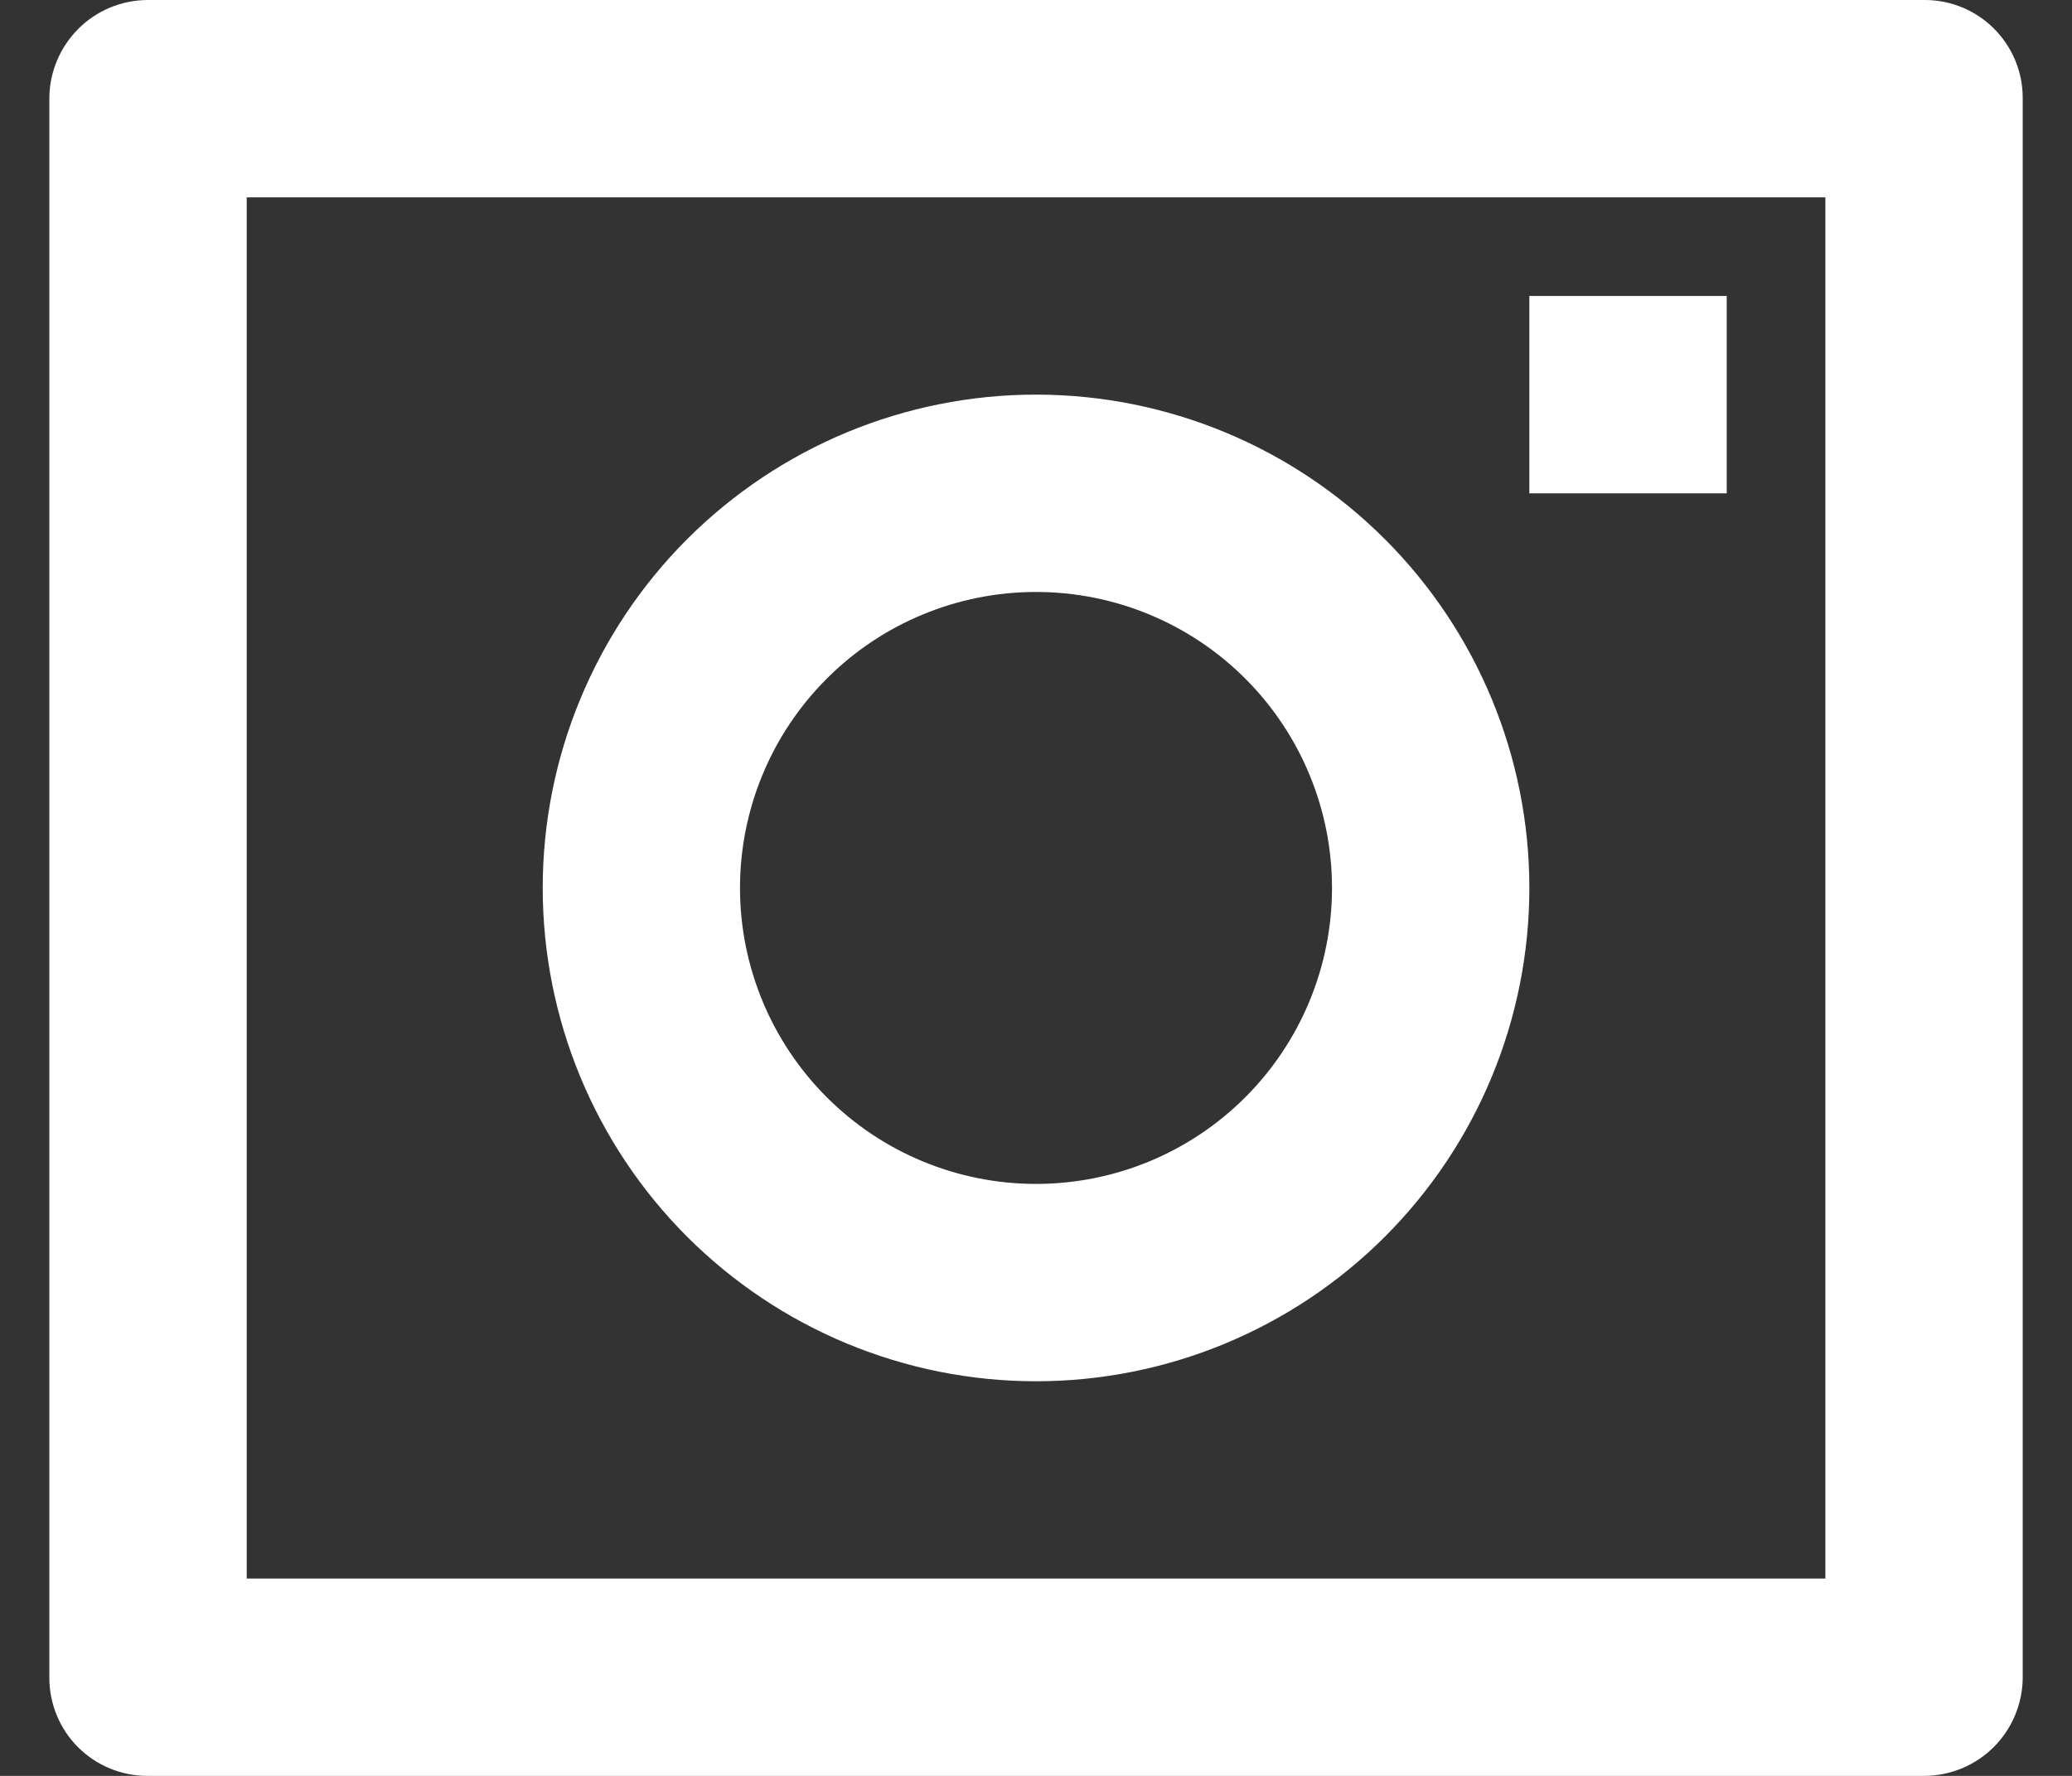 <svg width="28" height="24" viewBox="0 0 28 24" fill="none" xmlns="http://www.w3.org/2000/svg">
<rect x="0" y="0" width="28" height="24" fill="#333333" stroke="none"/>
<path d="M0.667 1.324C0.669 0.974 0.81 0.639 1.057 0.391C1.304 0.143 1.639 0.003 1.99 0H26.011C26.742 0 27.334 0.593 27.334 1.324V22.676C27.331 23.026 27.191 23.361 26.944 23.609C26.696 23.857 26.361 23.997 26.011 24H1.99C1.639 24 1.302 23.86 1.054 23.612C0.806 23.363 0.667 23.027 0.667 22.676V1.324ZM3.334 2.667V21.333H24.667V2.667H3.334ZM14 16C15.061 16 16.079 15.579 16.829 14.828C17.579 14.078 18 13.061 18 12C18 10.939 17.579 9.922 16.829 9.172C16.079 8.421 15.061 8 14 8C12.94 8 11.922 8.421 11.172 9.172C10.422 9.922 10 10.939 10 12C10 13.061 10.422 14.078 11.172 14.828C11.922 15.579 12.94 16 14 16ZM14 18.667C12.232 18.667 10.537 17.964 9.286 16.714C8.036 15.464 7.334 13.768 7.334 12C7.334 10.232 8.036 8.536 9.286 7.286C10.537 6.036 12.232 5.333 14 5.333C15.768 5.333 17.464 6.036 18.714 7.286C19.965 8.536 20.667 10.232 20.667 12C20.667 13.768 19.965 15.464 18.714 16.714C17.464 17.964 15.768 18.667 14 18.667ZM20.667 4H23.334V6.667H20.667V4Z" fill="white"/>
</svg>
